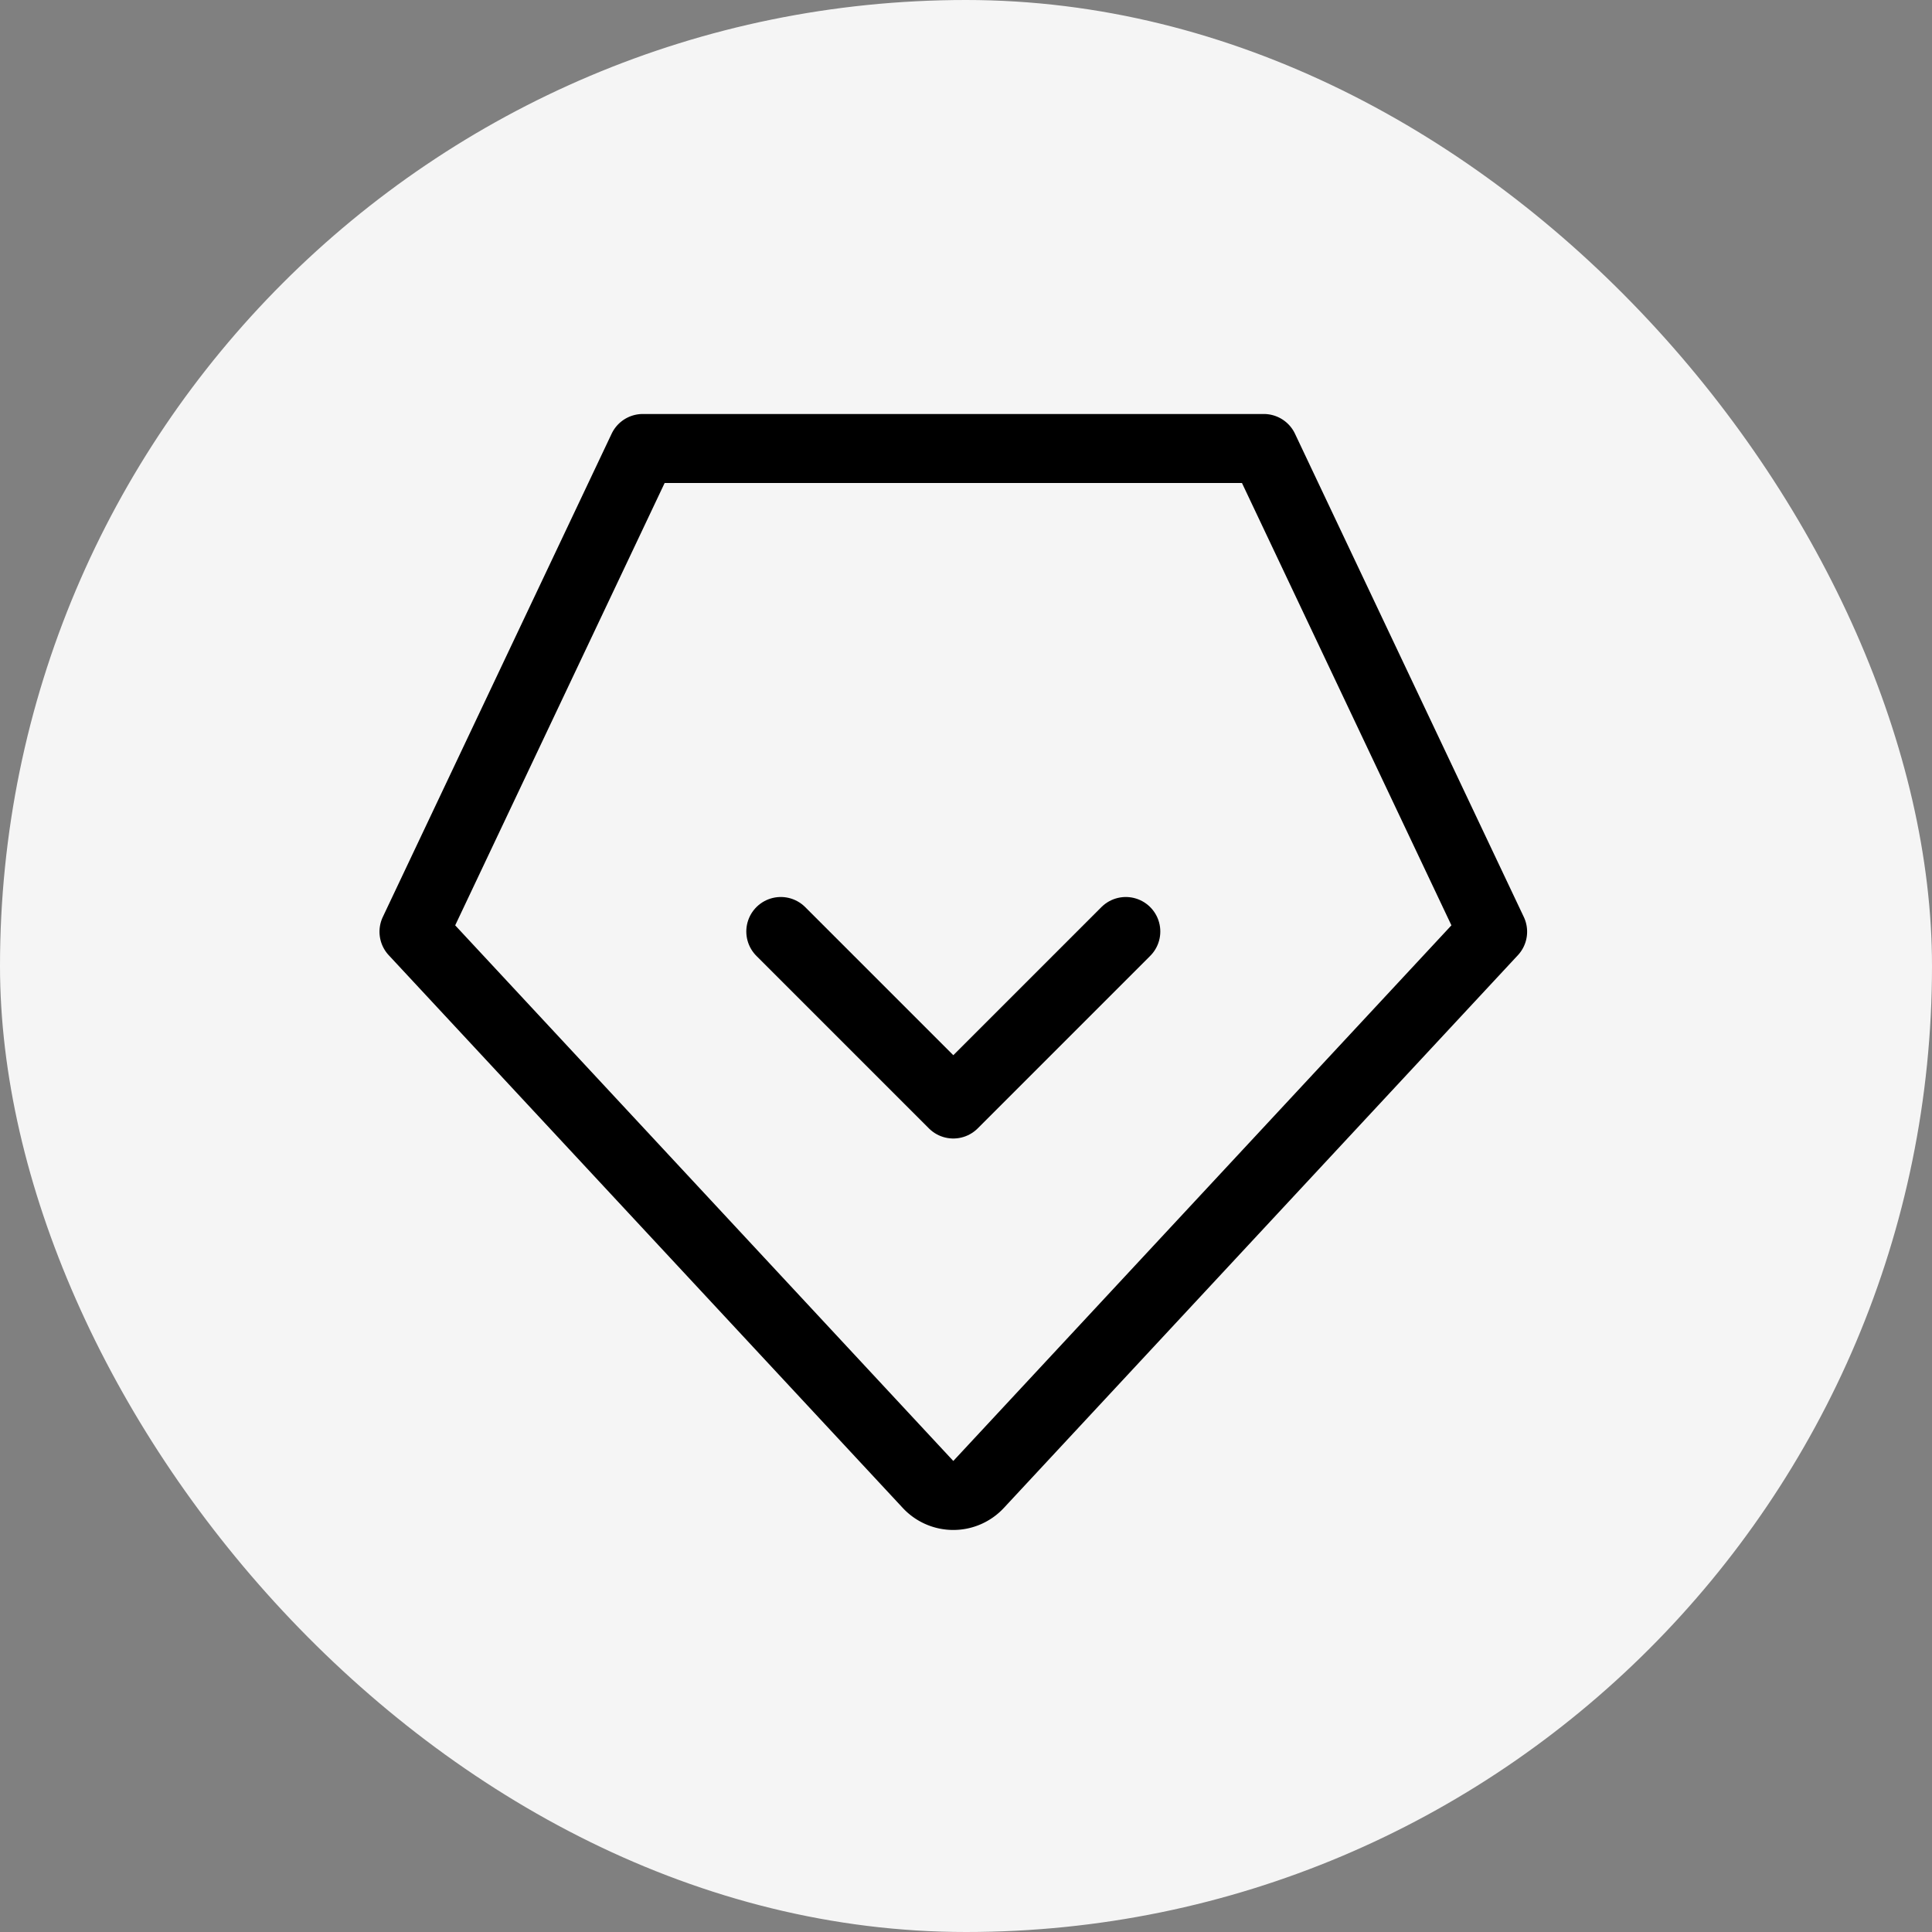 <svg xmlns="http://www.w3.org/2000/svg" width="56" height="56" viewBox="0 0 56 56"><rect x="0" y="0" width="56" height="56" fill="#808080" stroke="none"/><g transform="translate(-160 -7506)"><rect width="56" height="56" rx="28" transform="translate(160 7506)" fill="#f5f5f5"/><g transform="translate(163.632 7510)"><path d="M39.632,23.006l-14.9,16.022a1,1,0,0,1-1.464,0L8.368,23.006,15,9H33Z" fill="none" stroke="#000" stroke-linecap="round" stroke-linejoin="round" stroke-width="2"/><path d="M19,23l5,5,5-5" fill="none" stroke="#000" stroke-linecap="round" stroke-linejoin="round" stroke-width="2"/></g></g></svg>